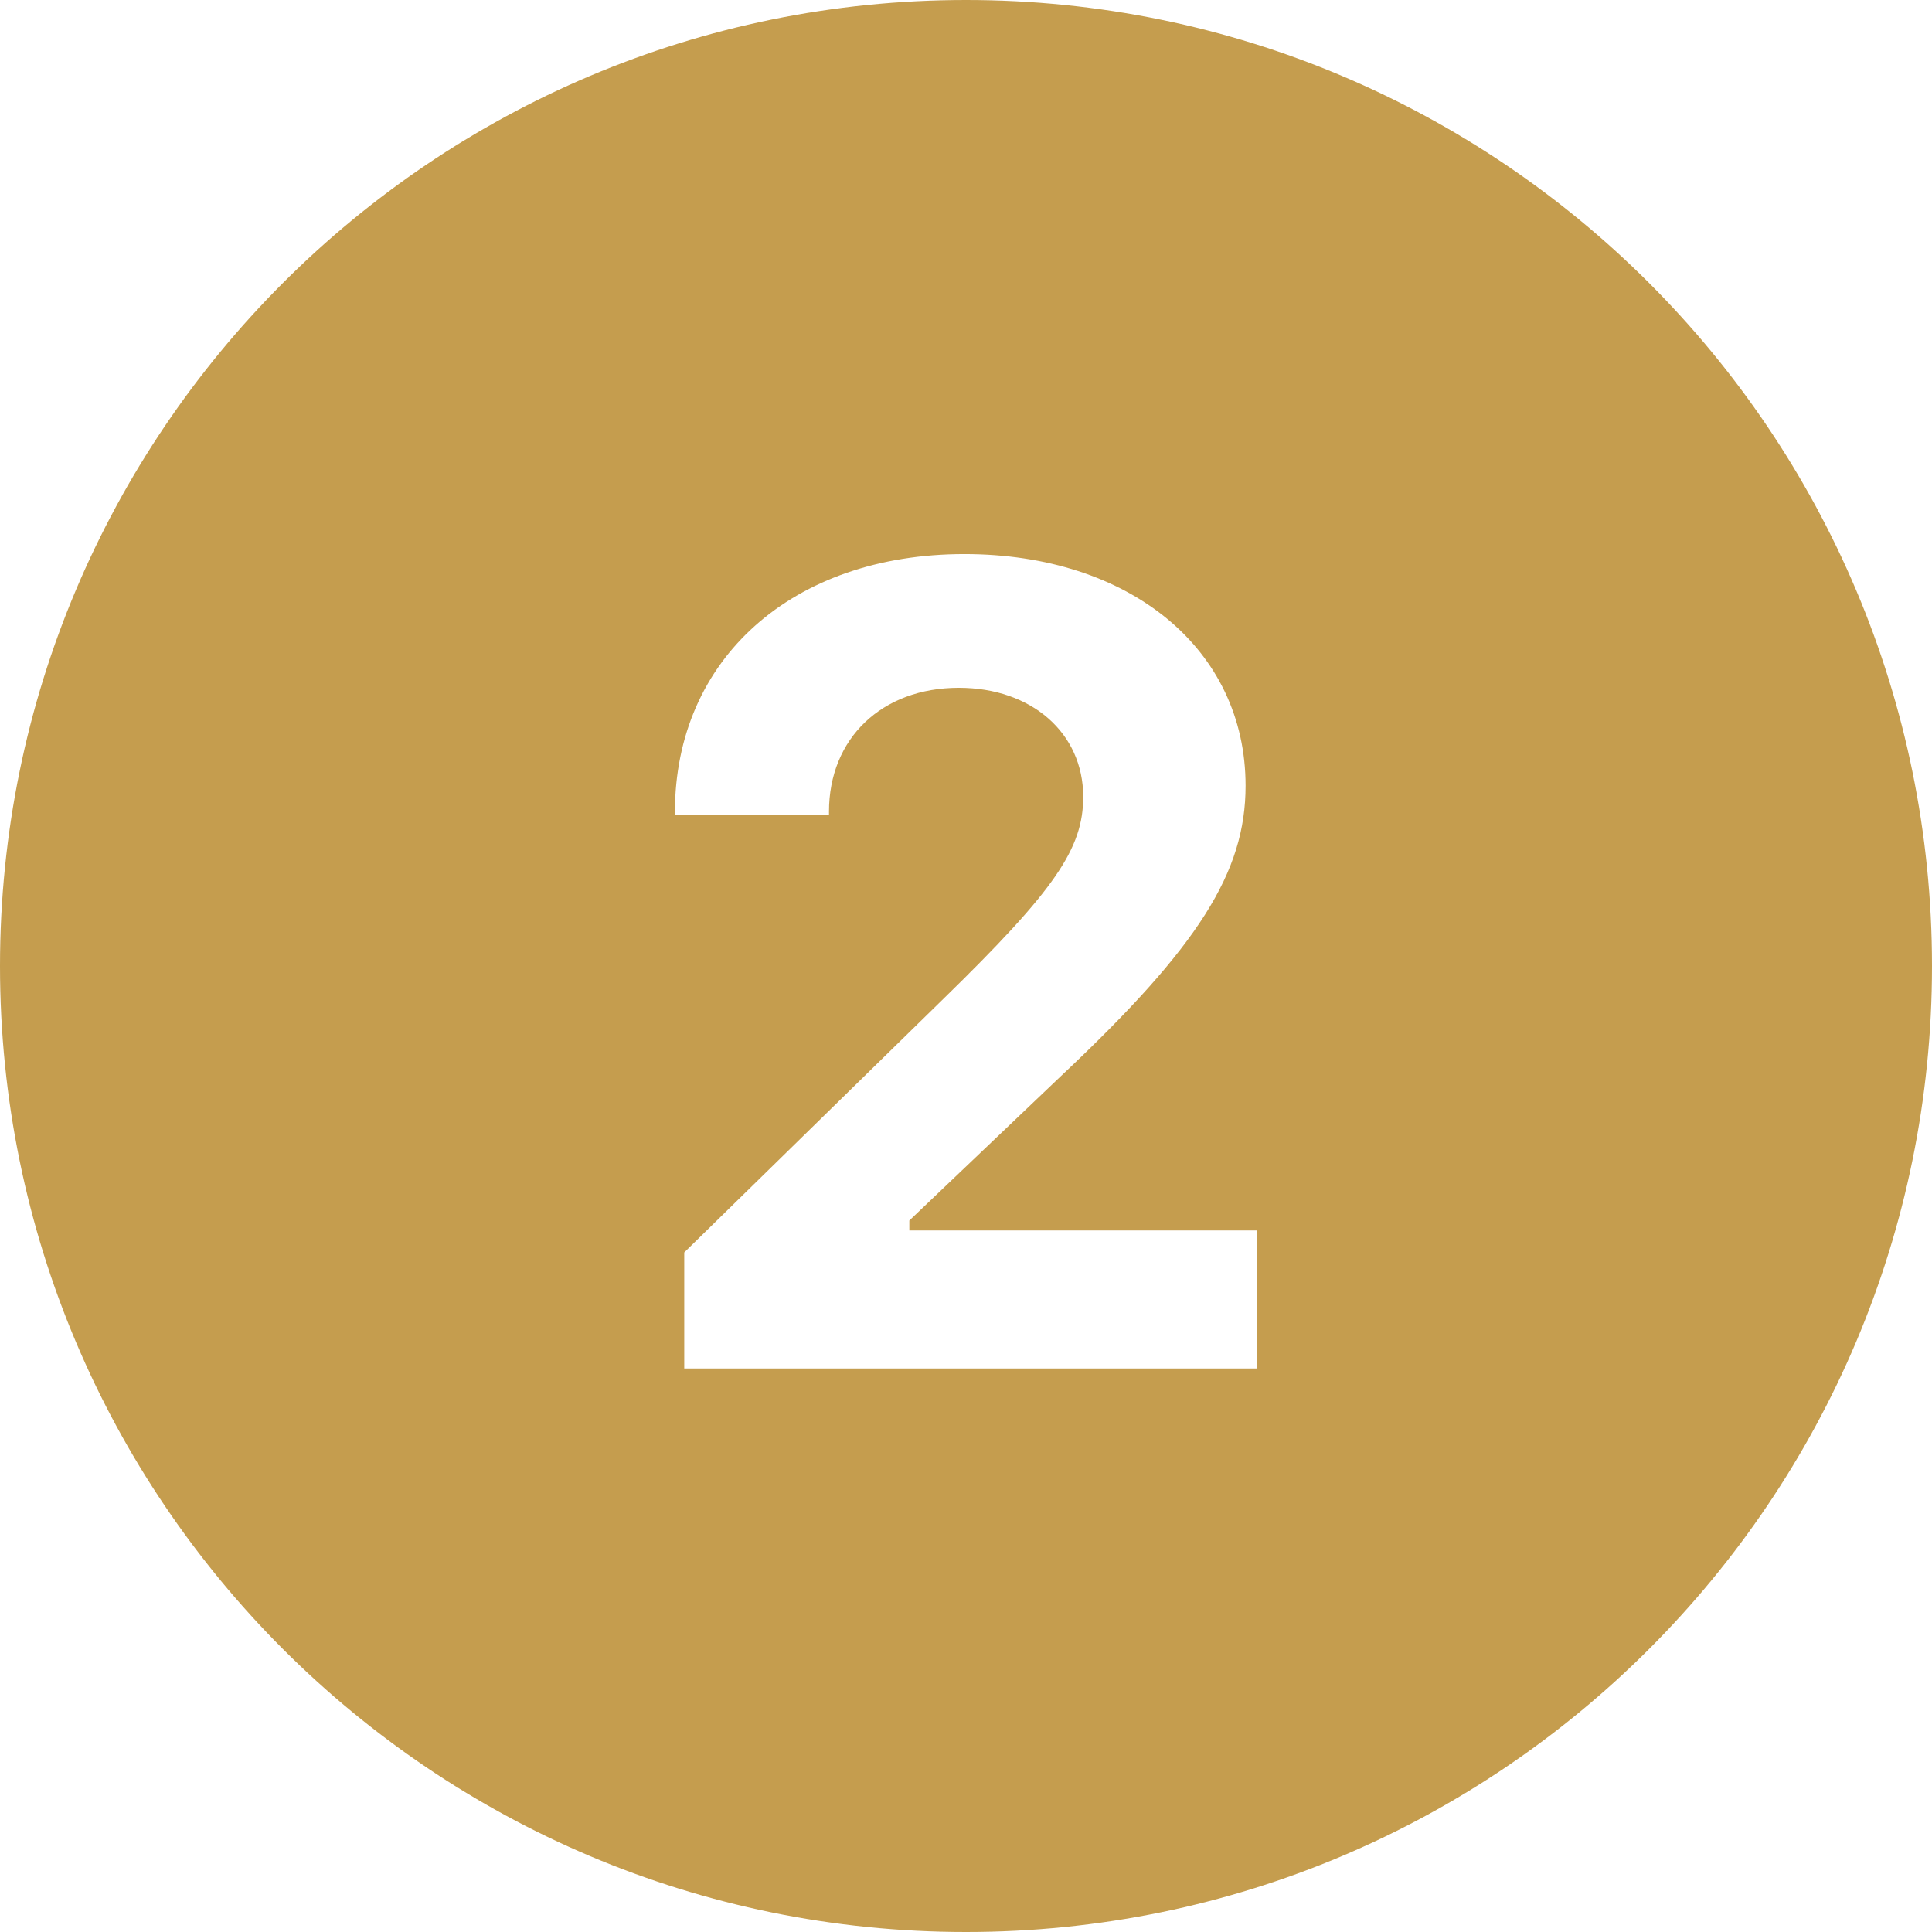 <?xml version="1.0" encoding="UTF-8" standalone="no"?><svg xmlns="http://www.w3.org/2000/svg" xmlns:xlink="http://www.w3.org/1999/xlink" fill="#c59d4e" height="24" preserveAspectRatio="xMidYMid meet" version="1" viewBox="3.0 3.0 24.0 24.0" width="24" zoomAndPan="magnify"><g id="change1_1"><path d="M15,3C8.373,3,3,8.373,3,15c0,6.627,5.373,12,12,12s12-5.373,12-12C27,8.373,21.627,3,15,3z M18.616,20H11.5v-1.442 l3.22-3.151c1.388-1.354,1.736-1.866,1.736-2.509c0-0.793-0.643-1.354-1.545-1.354c-0.957,0-1.613,0.629-1.613,1.538v0.041h-1.914 v-0.034c0-1.907,1.463-3.206,3.596-3.206c2.058,0,3.493,1.183,3.493,2.878c0,1.073-0.581,1.996-2.29,3.603l-1.887,1.798v0.123h4.32 V20z" fill="inherit"/></g></svg>